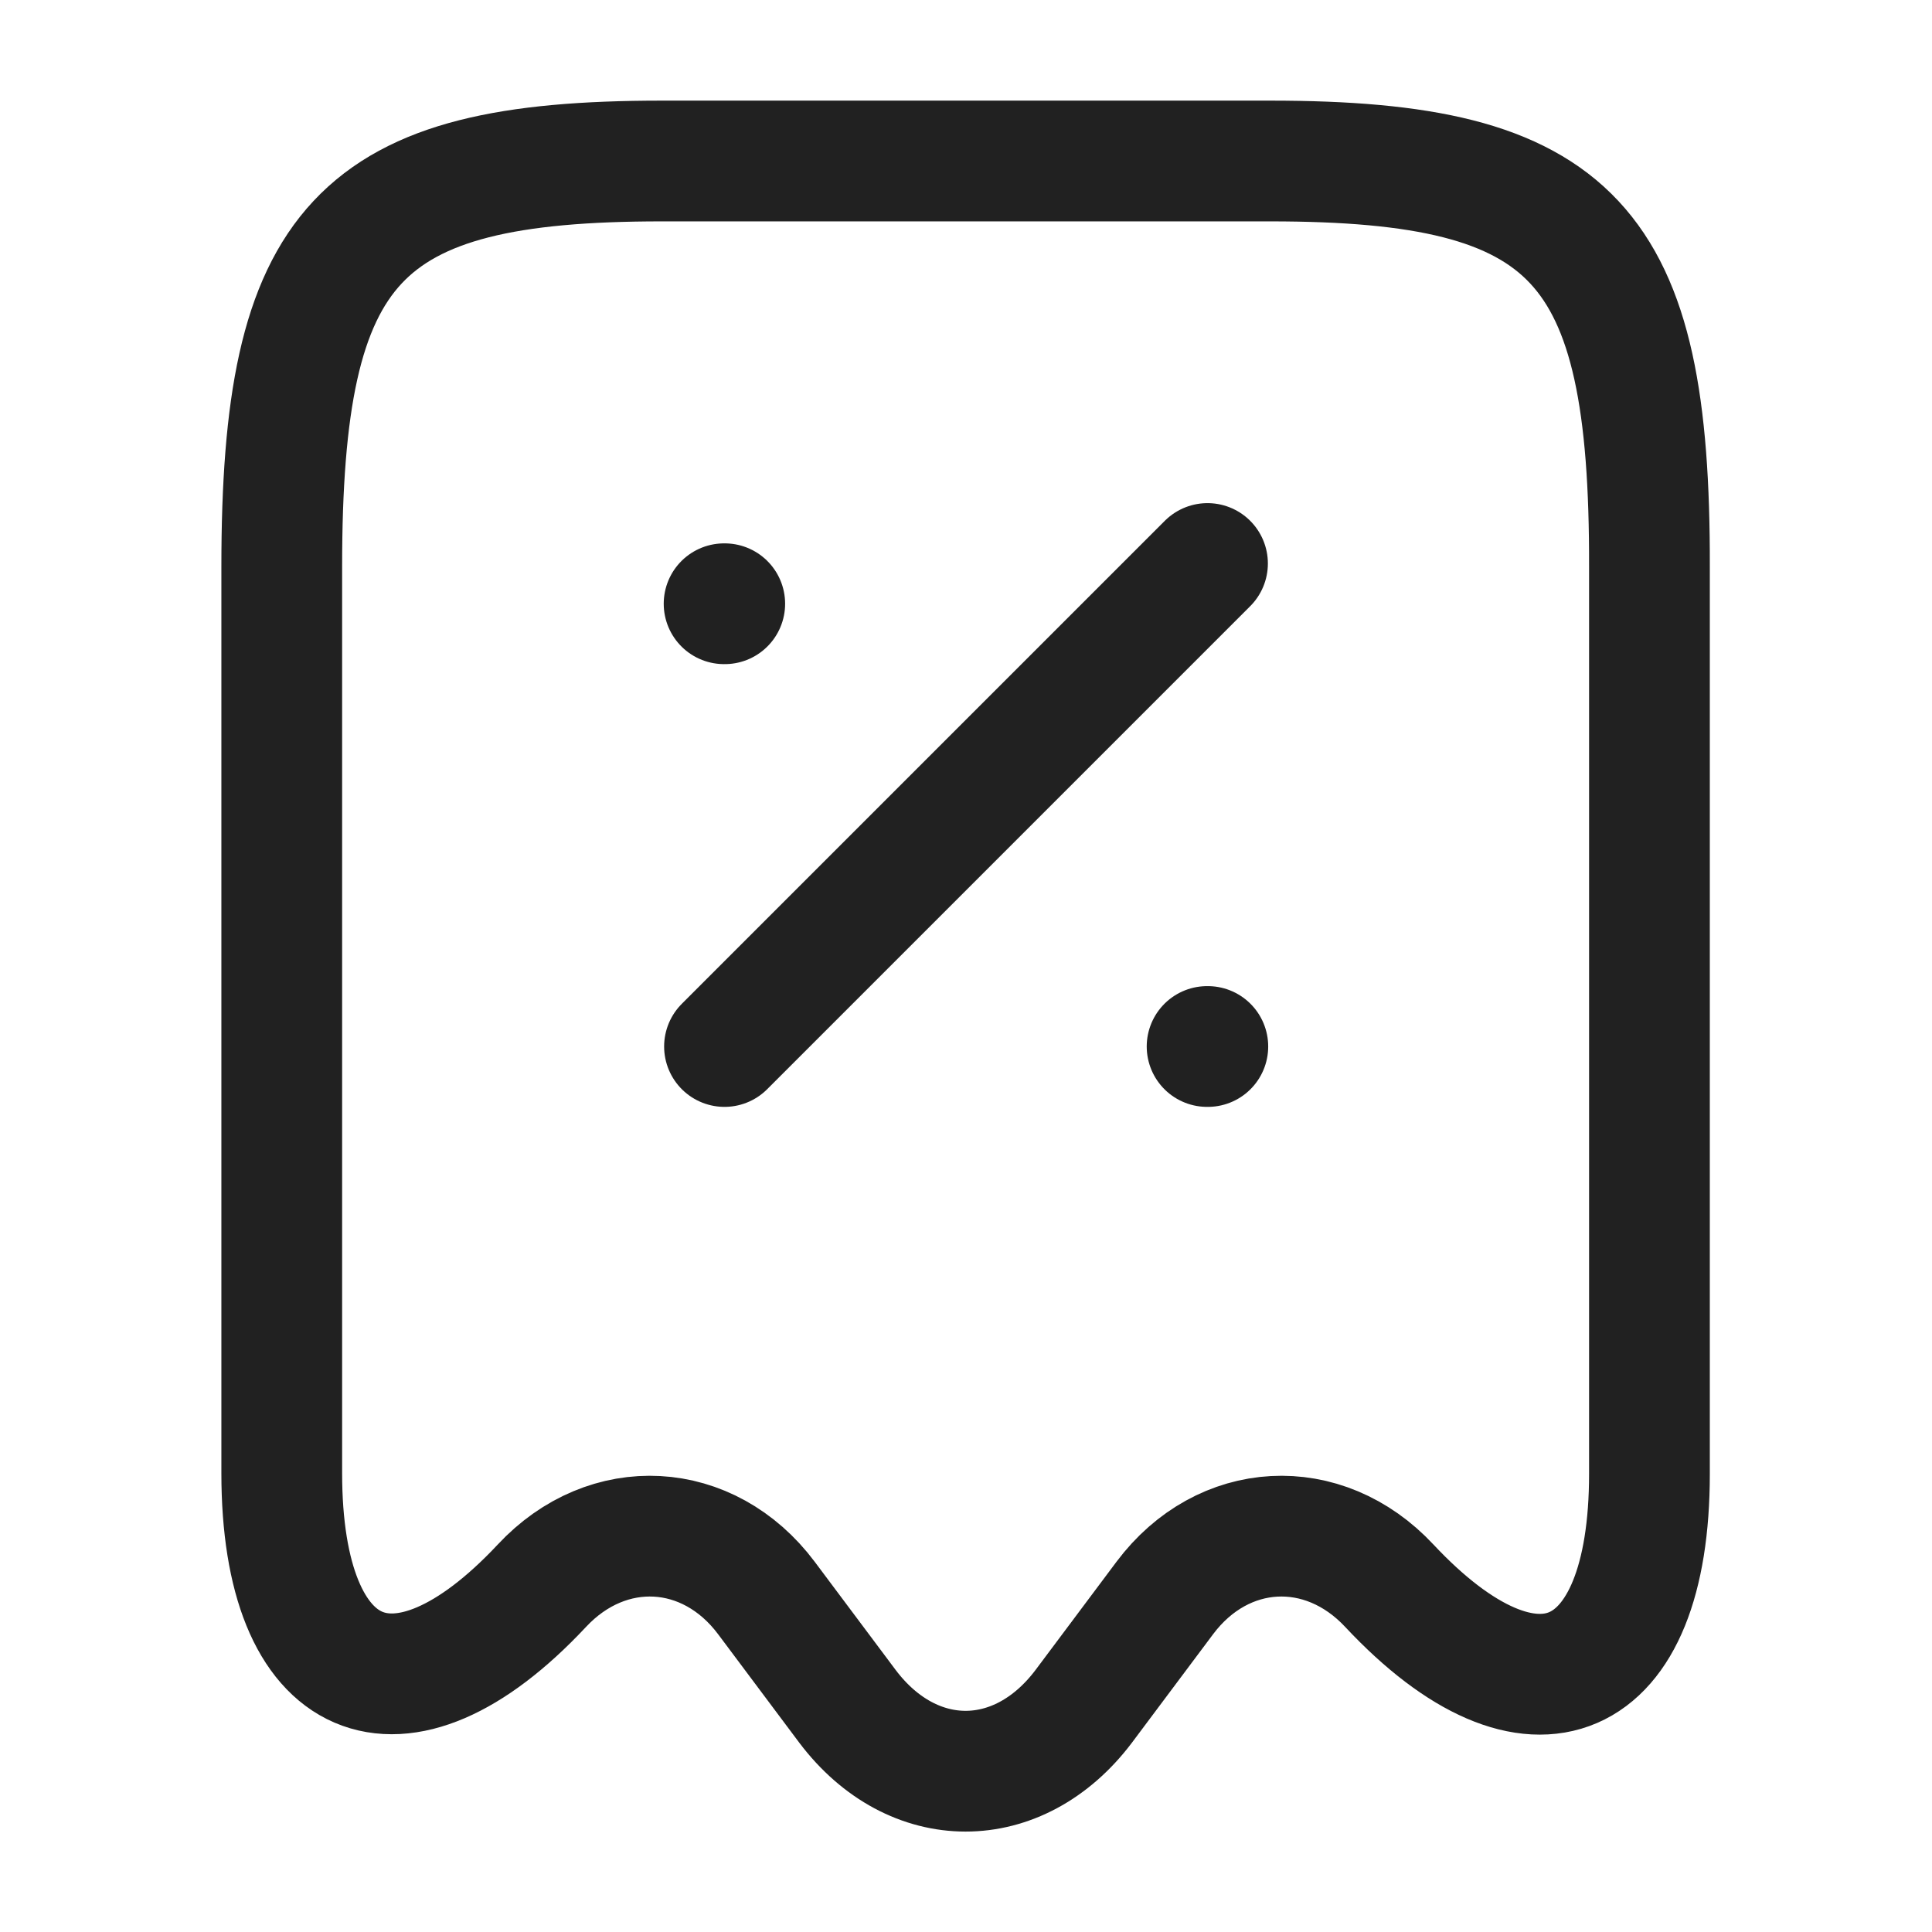 <?xml version="1.0" encoding="UTF-8"?> <svg xmlns="http://www.w3.org/2000/svg" width="24" height="24" viewBox="0 0 24 24" fill="none"><path d="M6.73 19.7C7.55 18.82 8.8 18.89 9.52 19.85L10.53 21.2C11.34 22.27 12.65 22.27 13.46 21.2L14.47 19.85C15.19 18.89 16.44 18.82 17.26 19.7C19.04 21.6 20.49 20.97 20.49 18.31V7.04C20.5 3.01 19.56 2 15.78 2H8.22C4.44 2 3.5 3.01 3.5 7.04V18.3C3.5 20.97 4.96 21.59 6.73 19.7Z" stroke="#212121" stroke-width="1.5" stroke-linecap="round" stroke-linejoin="round"></path><path d="M9 13L15 7" stroke="#212121" stroke-width="1.5" stroke-linecap="round" stroke-linejoin="round"></path><path d="M14.995 13H15.004" stroke="#212121" stroke-width="1.5" stroke-linecap="round" stroke-linejoin="round"></path><path d="M8.995 7.5H9.003" stroke="#212121" stroke-width="1.5" stroke-linecap="round" stroke-linejoin="round"></path></svg> 